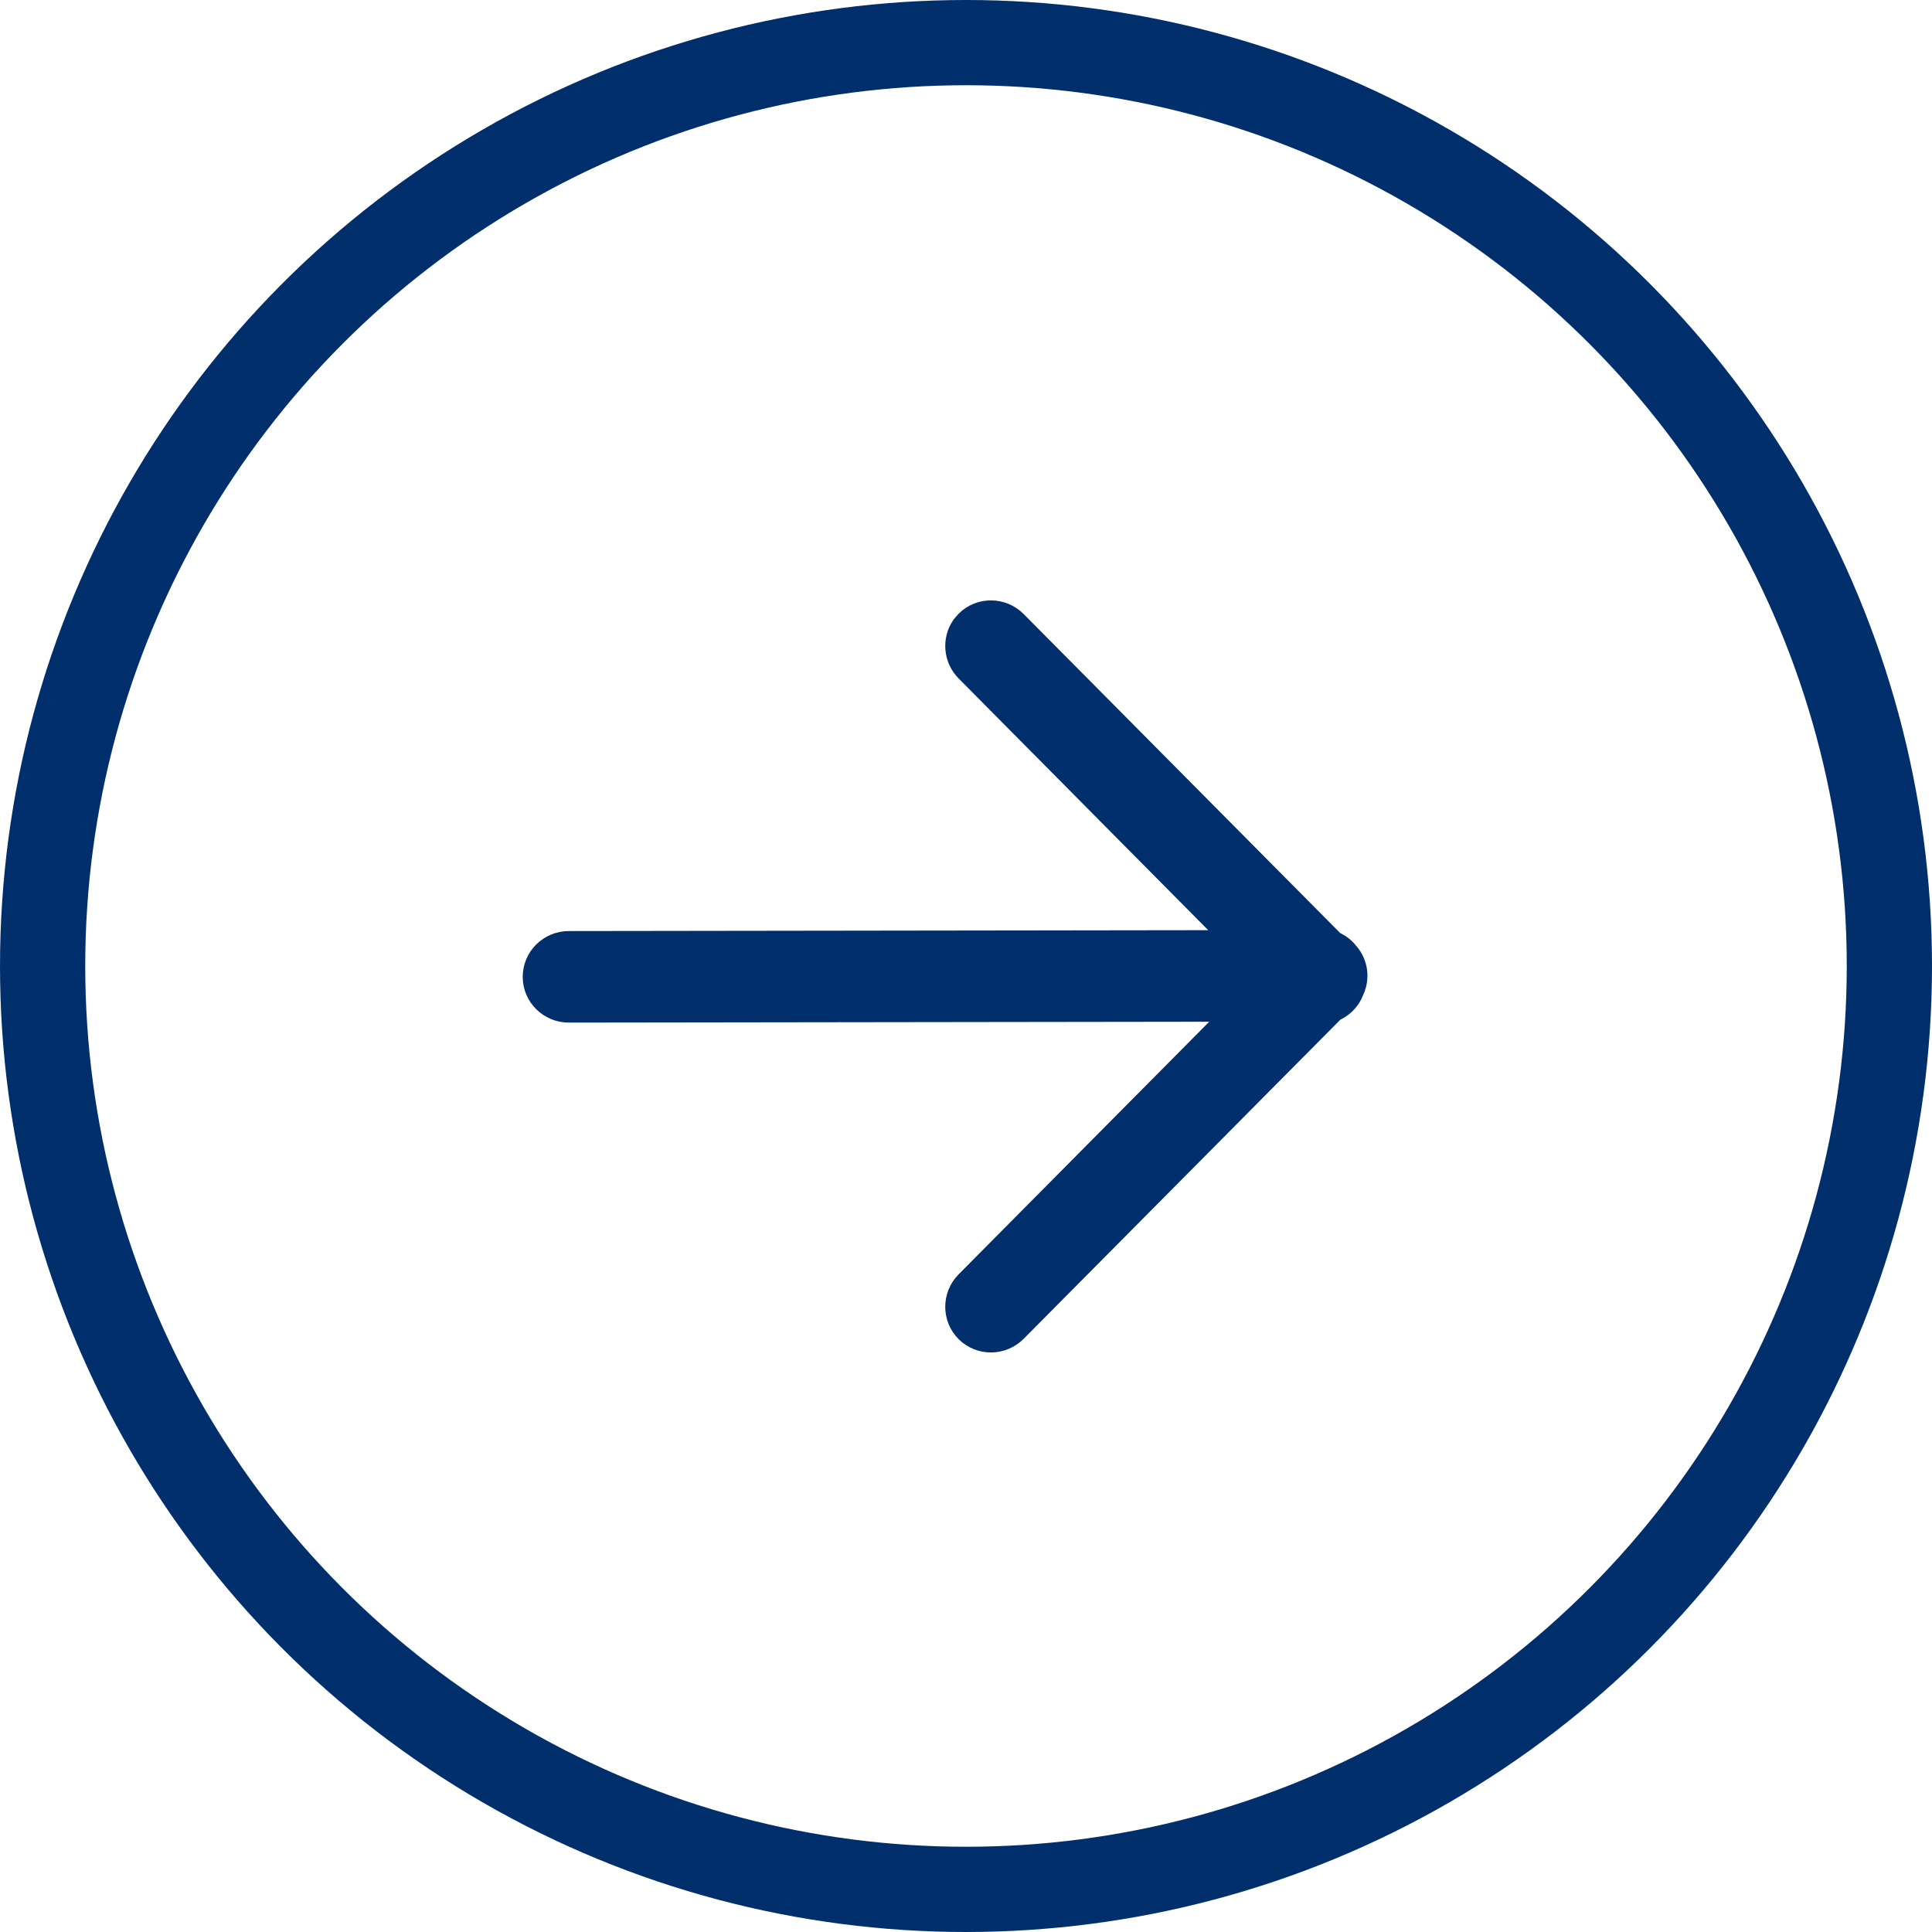<?xml version="1.0" encoding="UTF-8"?>
<svg width="34px" height="34px" viewBox="0 0 34 34" version="1.1" xmlns="http://www.w3.org/2000/svg" xmlns:xlink="http://www.w3.org/1999/xlink">
    <title>arrow-left</title>
    <g id="Homepage" stroke="none" stroke-width="1" fill="none" fill-rule="evenodd">
        <g id="Home-231123" transform="translate(-988, -3347)" stroke="#002F6C">
            <g id="arrow-left" transform="translate(1005, 3364) scale(-1, 1) translate(-1005, -3364)translate(988, 3347)">
                <path d="M17.359,10 C17.666,10 17.915,10.25 17.916,10.56 L17.932,22.413 L22.786,17.6 C22.981,17.406 23.282,17.384 23.499,17.534 L23.575,17.599 C23.791,17.817 23.788,18.17 23.568,18.389 L17.919,23.994 C17.893,24.062 17.852,24.127 17.797,24.182 L17.72,24.247 L17.708,24.257 C17.616,24.325 17.503,24.365 17.38,24.366 C17.291,24.366 17.207,24.345 17.132,24.307 C17.061,24.282 16.995,24.239 16.939,24.182 C16.884,24.127 16.843,24.064 16.817,23.996 L11.167,18.389 C10.947,18.17 10.944,17.817 11.16,17.599 C11.376,17.381 11.73,17.381 11.95,17.6 L16.821,22.432 L16.805,10.562 C16.804,10.252 17.053,10 17.359,10 Z" id="Combined-Shape" stroke-width="0.5" fill="#002F6C" fill-rule="nonzero" transform="translate(17.368, 17.183) scale(1, -1) rotate(-270) translate(-17.368, -17.183)"></path>
                <circle id="Oval" stroke-width="1.5" cx="17" cy="17" r="16.25"></circle>
            </g>
        </g>
    </g>
</svg>